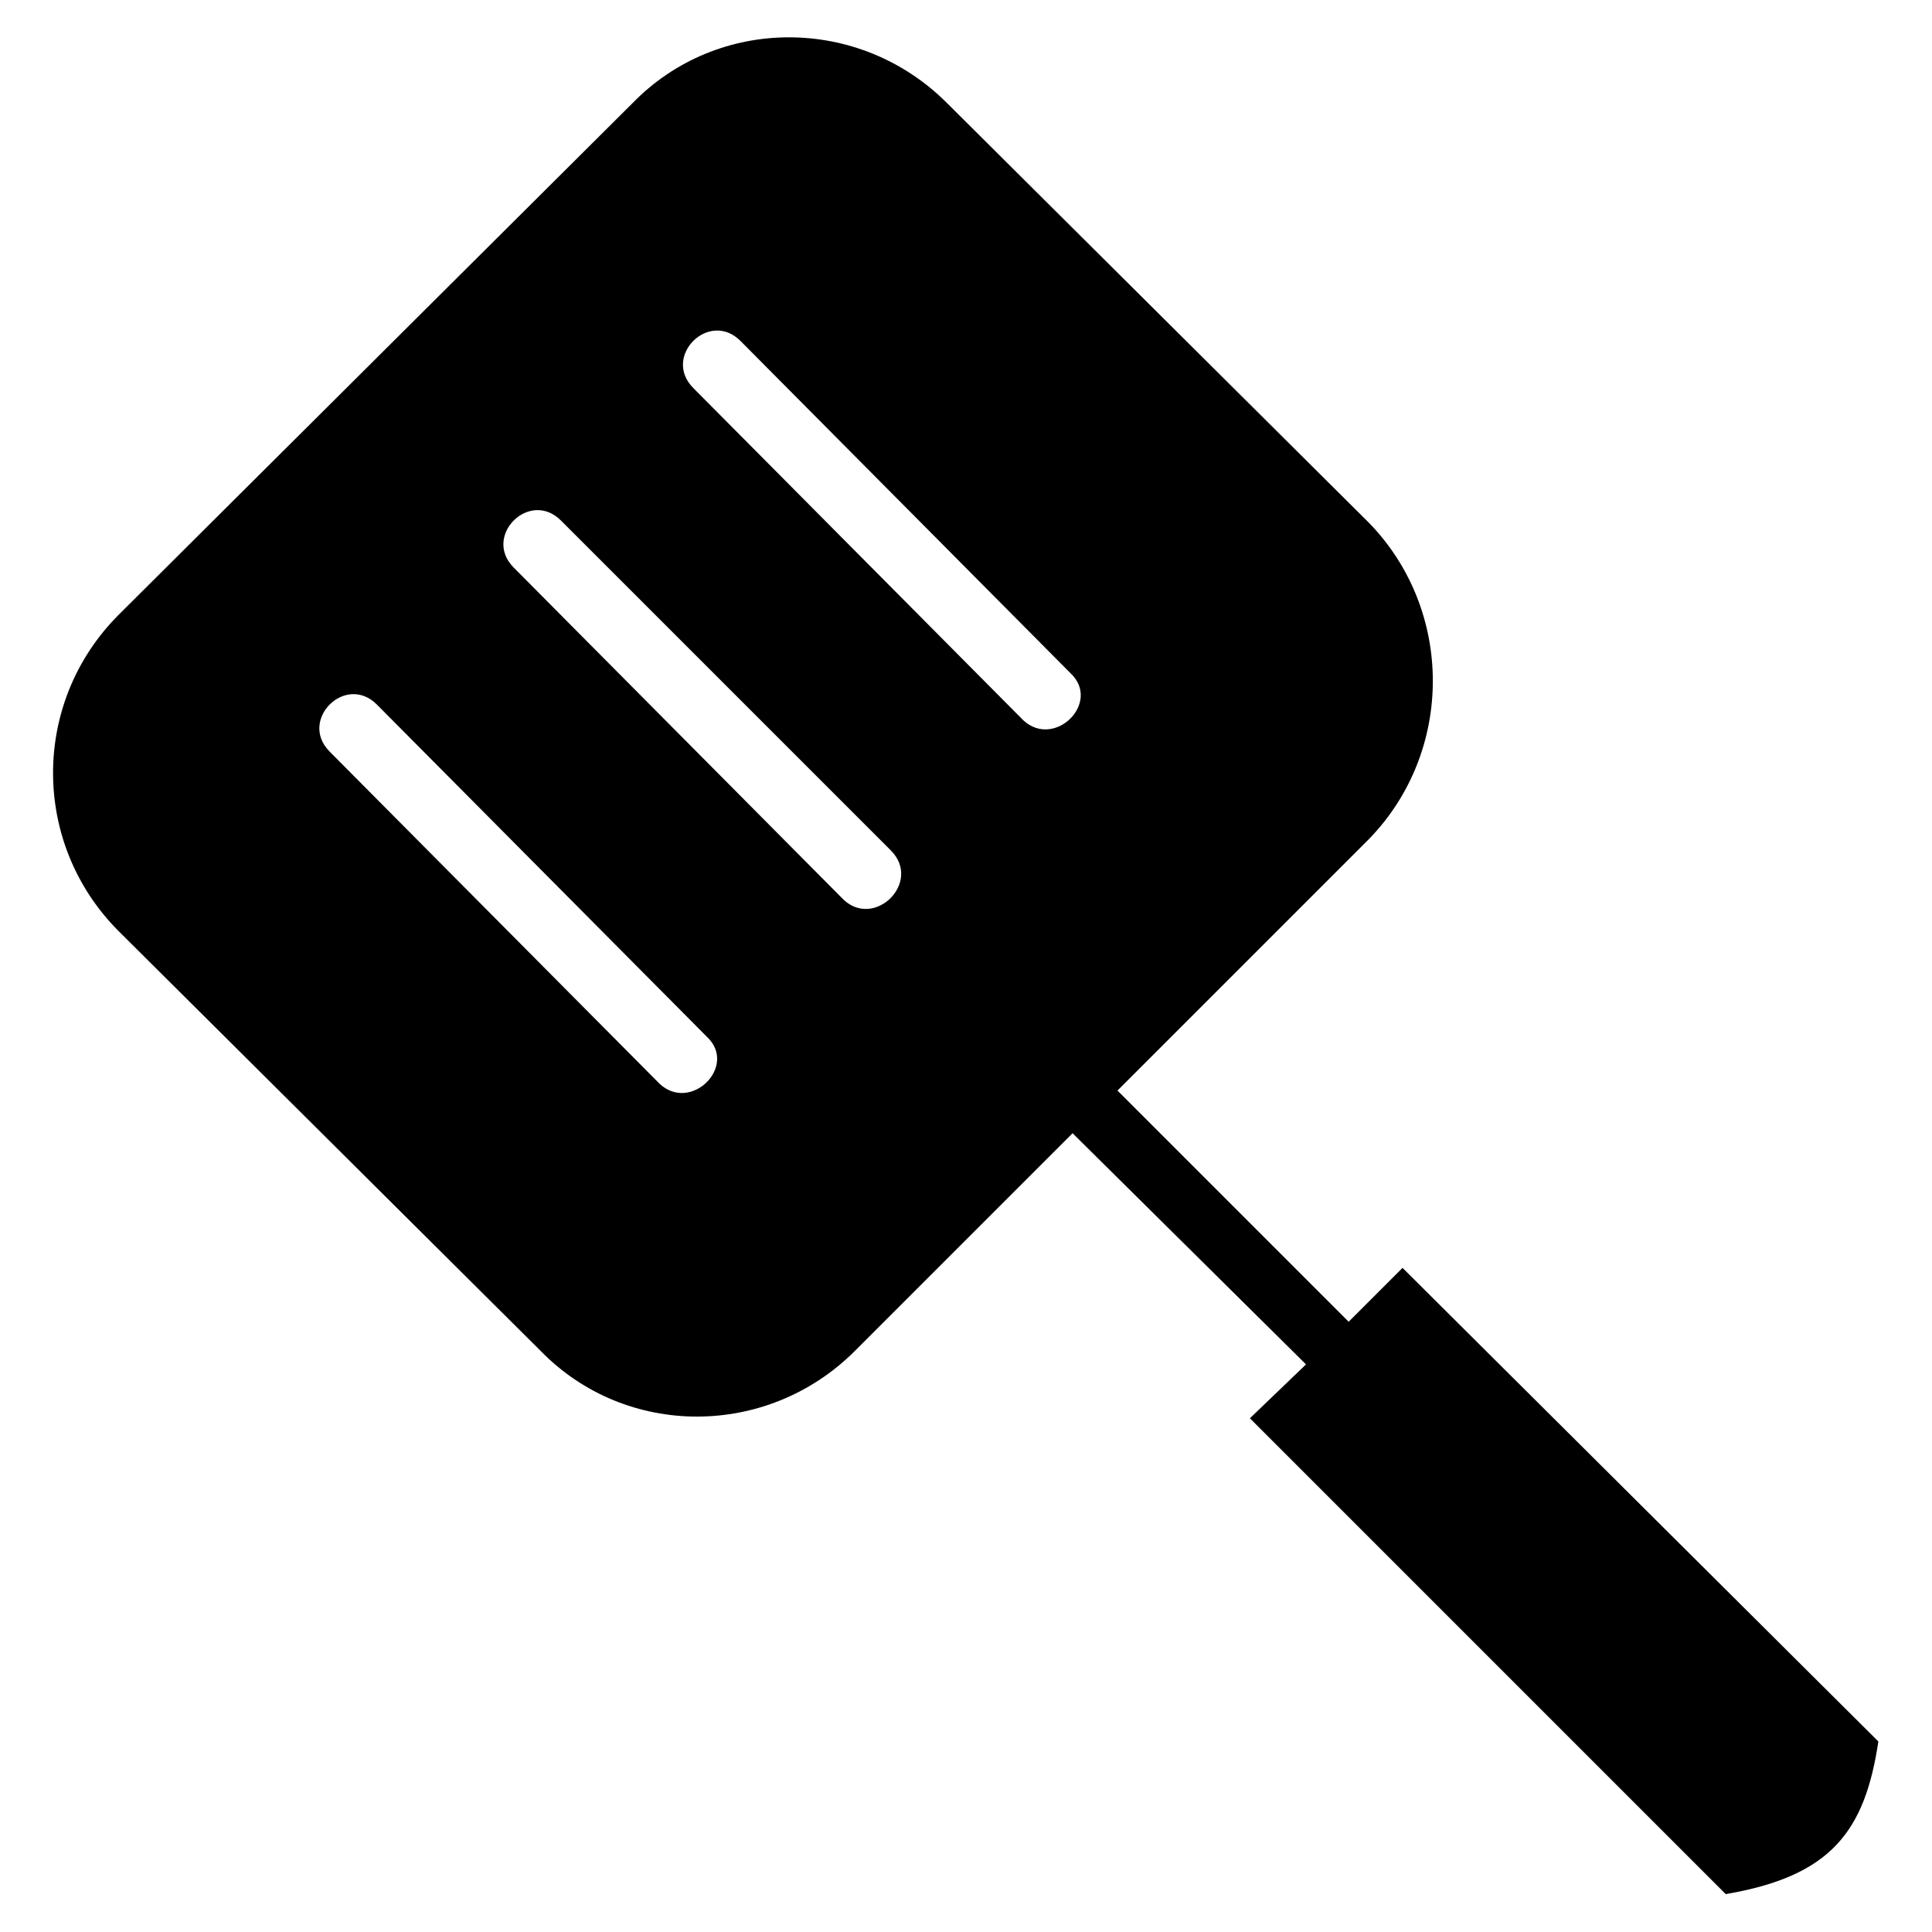<?xml version="1.0" encoding="UTF-8"?>
<!-- Uploaded to: ICON Repo, www.svgrepo.com, Generator: ICON Repo Mixer Tools -->
<svg fill="#000000" width="800px" height="800px" version="1.1" viewBox="144 144 512 512" xmlns="http://www.w3.org/2000/svg">
 <path d="m175.46 306.91 136.21-135.62c22.602-23.199 60.078-23.199 83.273 0l111.82 111.23c22.602 23.199 22.602 60.672 0 83.867l-66.621 66.621 61.266 61.266 14.277-14.277 126.1 125.51c-3.57 23.793-12.492 35.688-40.449 40.449l-126.1-126.1 14.871-14.277-61.859-61.266-57.695 57.695c-23.199 23.199-60.672 23.199-83.273 0l-111.82-111.23c-23.199-23.199-23.199-60.672 0-83.867zm117.18-24.98 87.438 87.438c8.328 8.328-4.164 20.82-12.492 13.086l-87.438-88.031c-8.328-8.328 4.164-20.82 12.492-12.492zm-48.773 48.773 87.438 88.031c8.328 7.734-4.164 20.223-12.492 12.492l-87.438-88.031c-8.328-8.328 4.164-20.82 12.492-12.492zm96.359-96.359 87.438 88.031c8.328 7.734-4.164 20.223-12.492 12.492l-87.438-88.031c-8.328-8.328 4.164-20.82 12.492-12.492z" fill-rule="evenodd"/>
</svg>
